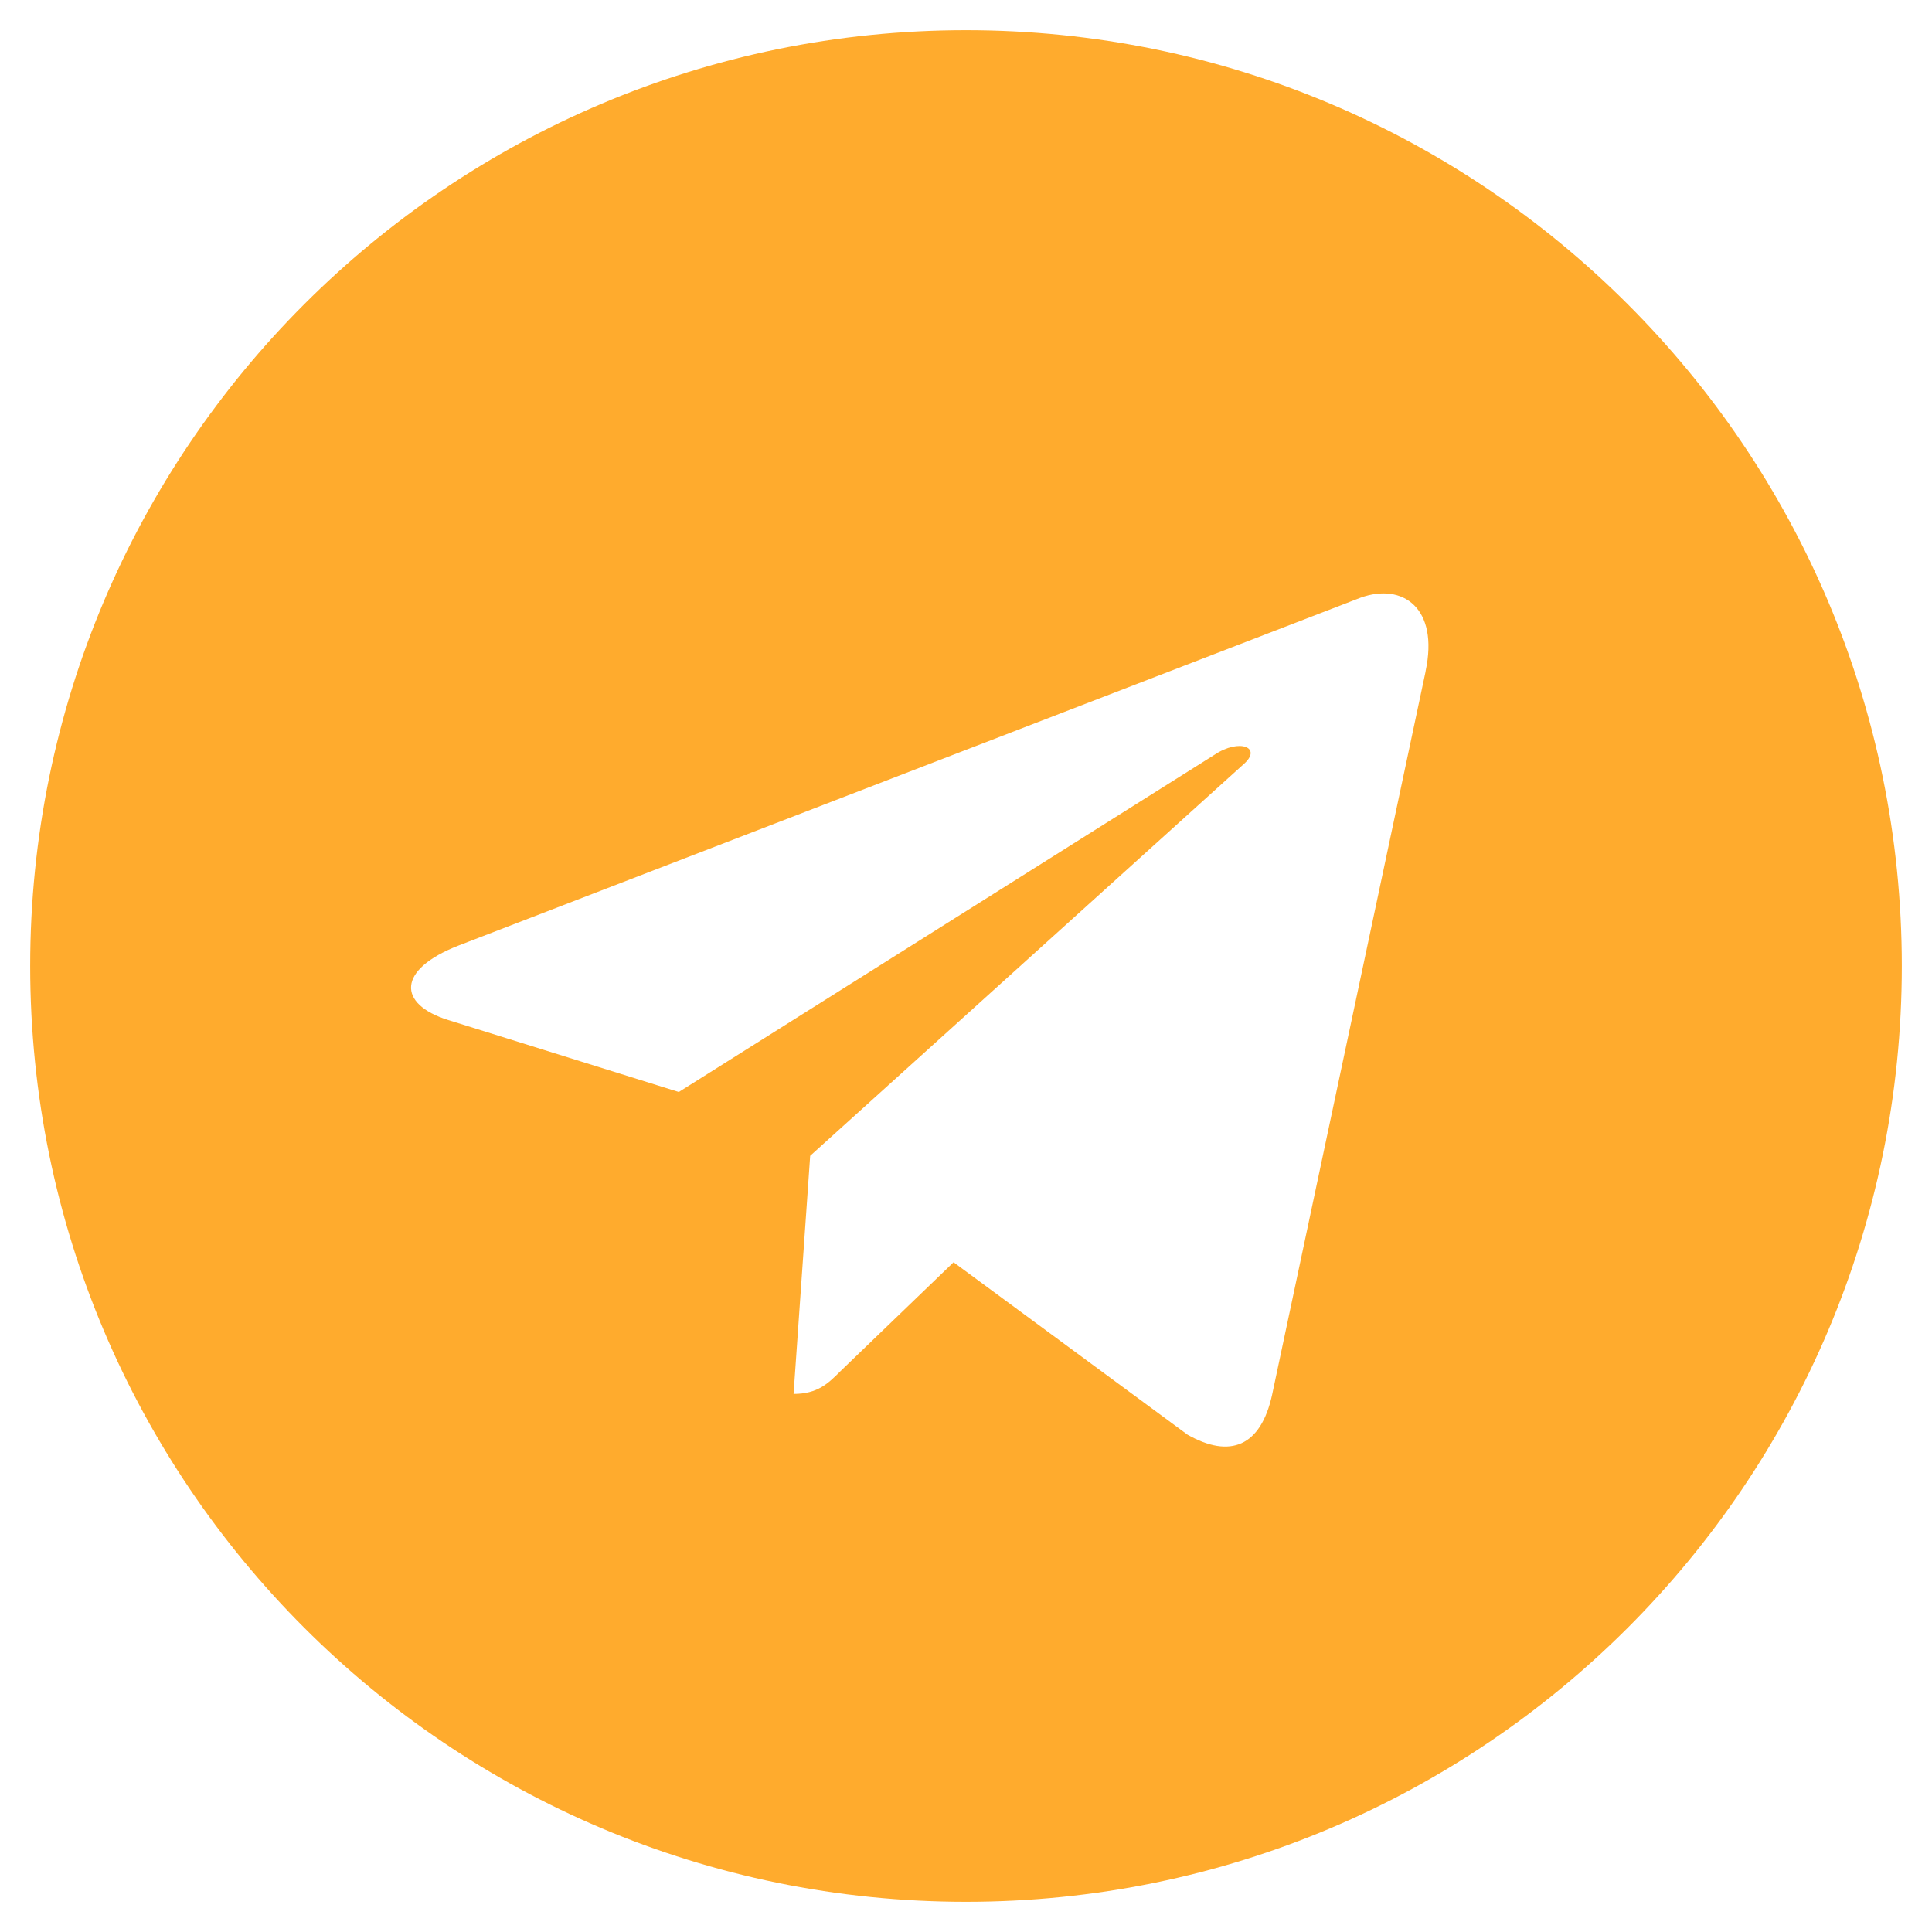 <svg width="32" height="32" fill="none" xmlns="http://www.w3.org/2000/svg"><g clip-path="url(#a)"><path d="M16 .5C7.437.5.5 7.438.5 16c0 8.562 6.938 15.5 15.5 15.5 8.563 0 15.5-6.938 15.5-15.5C31.5 7.438 24.562.5 16 .5Zm7.613 10.619-2.544 11.988c-.188.85-.694 1.056-1.4.656l-3.875-2.856-1.869 1.8c-.206.206-.381.381-.781.381l.275-3.944 7.181-6.488c.313-.275-.069-.431-.482-.156l-8.875 5.587-3.825-1.194c-.831-.262-.85-.831.175-1.231l14.944-5.763c.694-.25 1.3.169 1.075 1.219l.001.001Z" fill="#FFAB2D"/></g><defs><clipPath id="a"><path fill="#fff" d="M0 0h32v32H0z"/></clipPath></defs></svg>